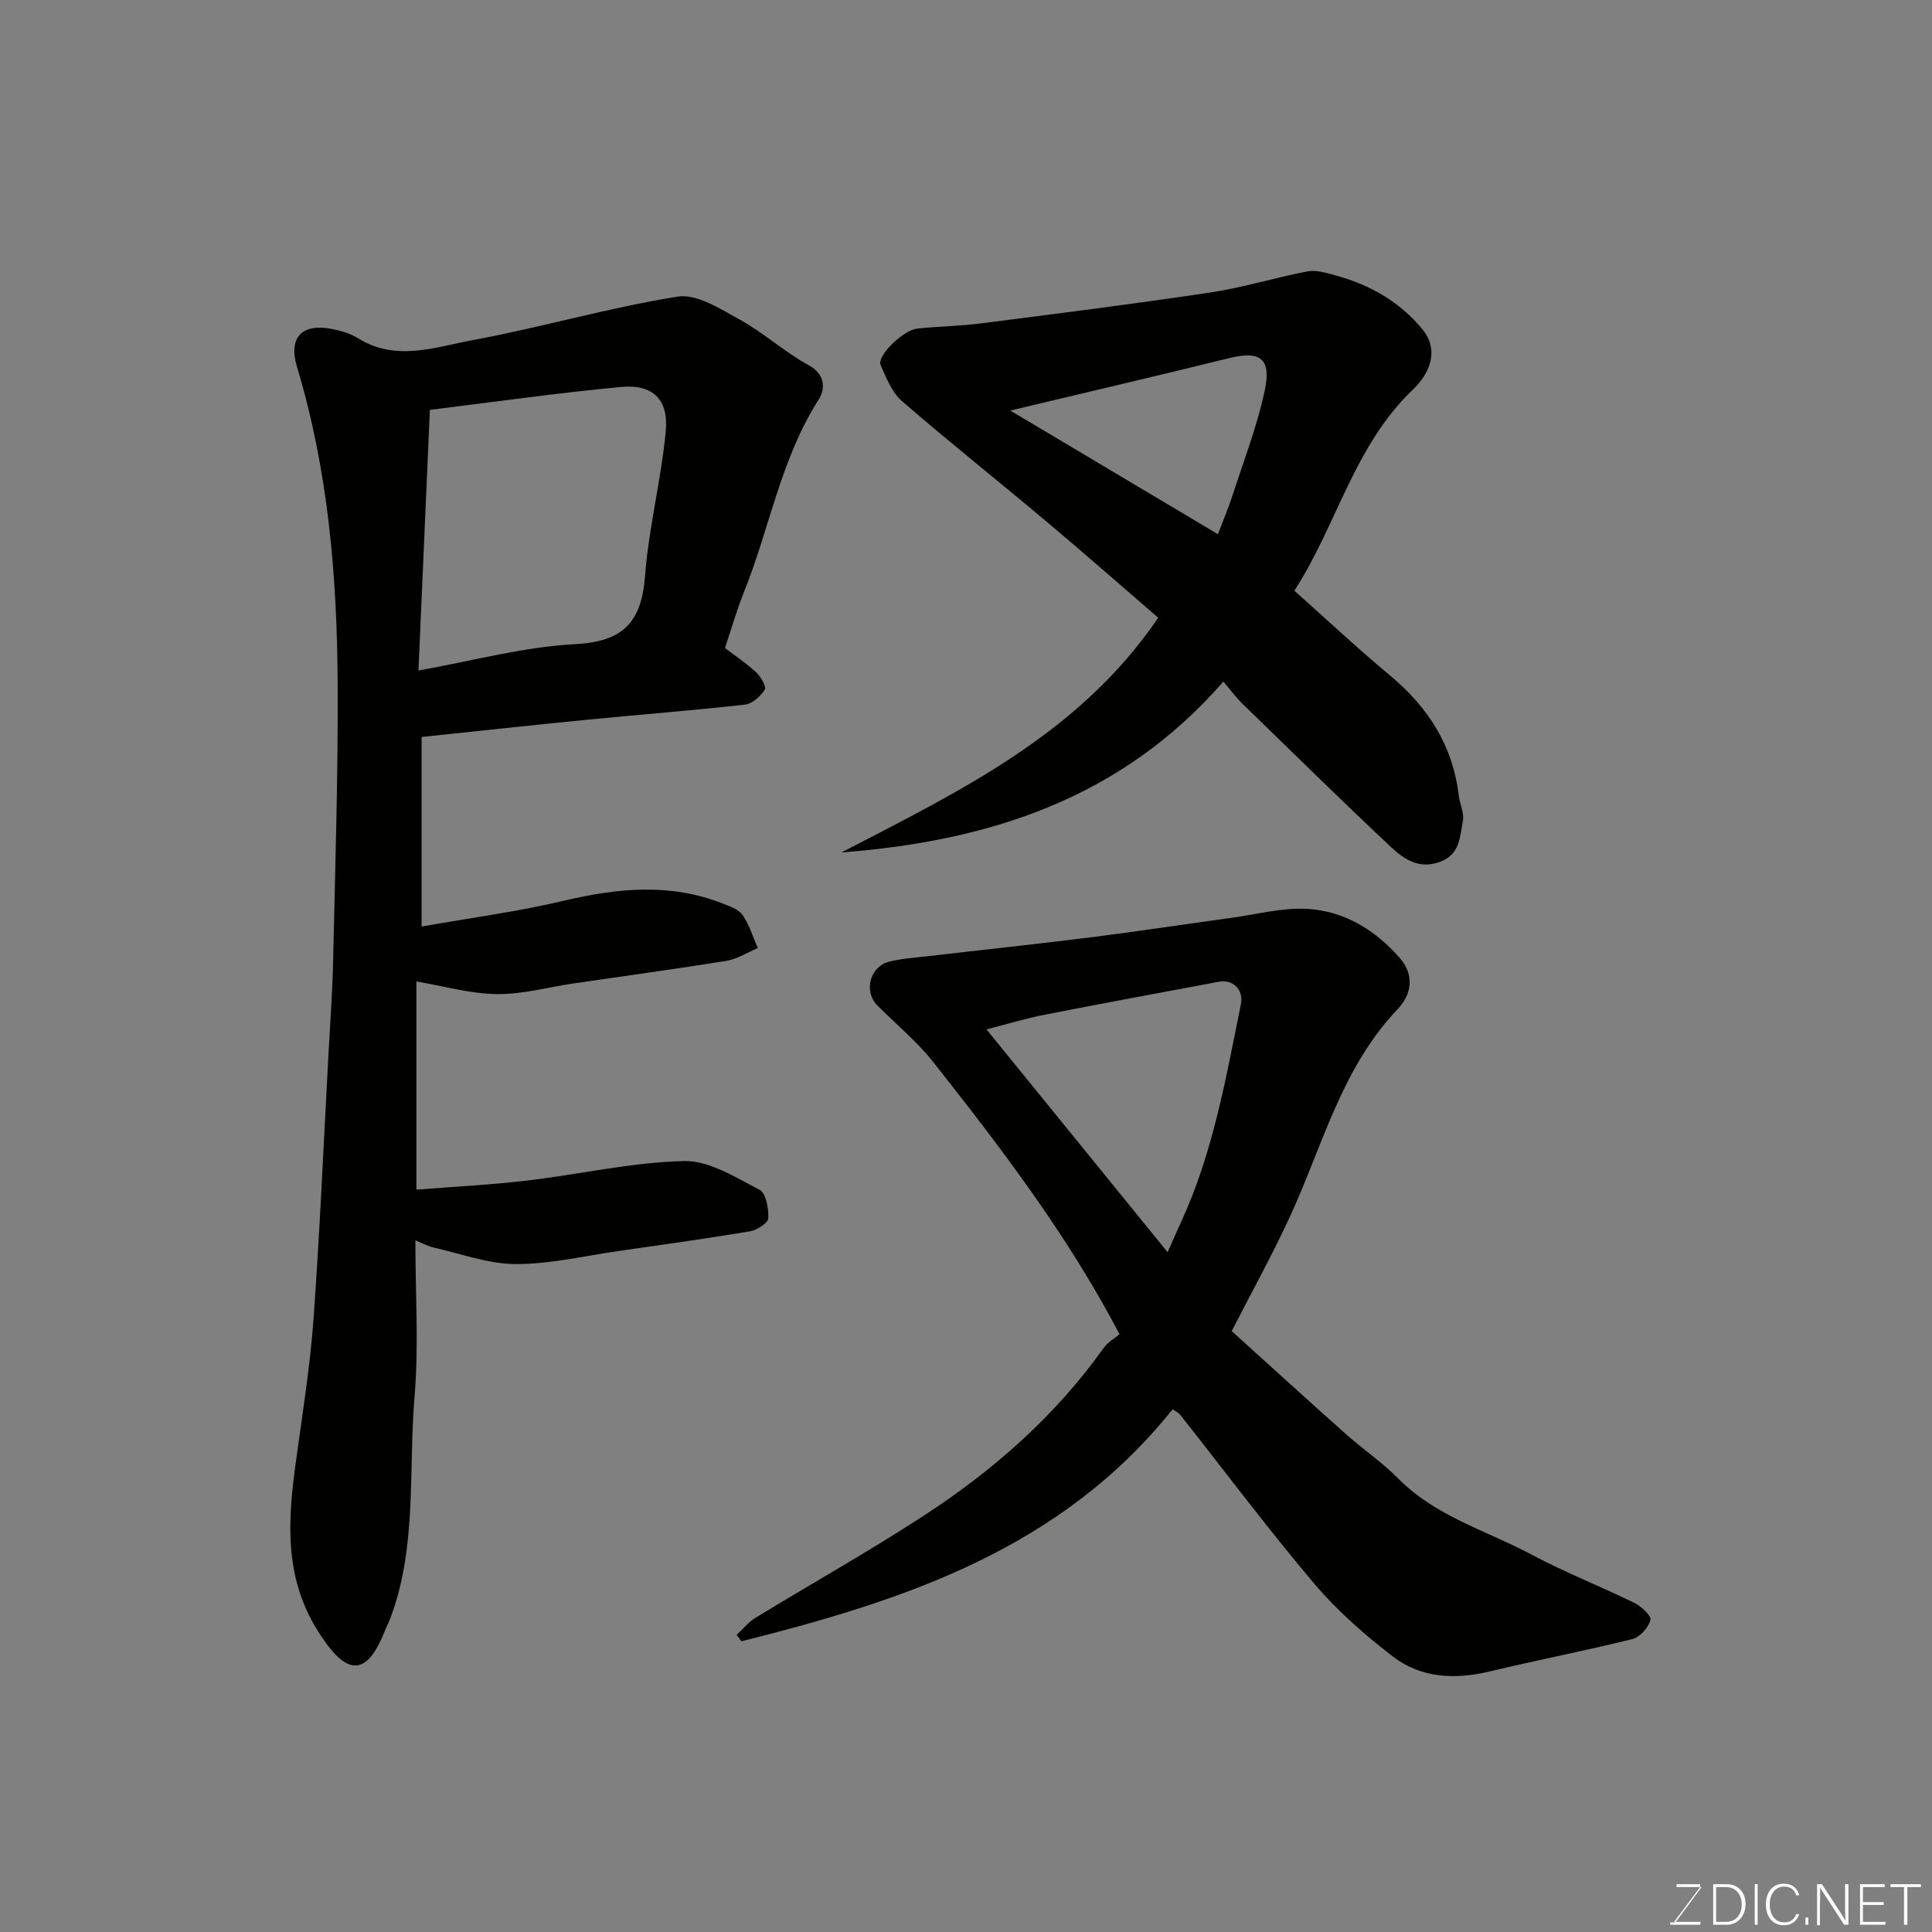 <svg enable-background="new 0 0 400 400" viewBox="0 0 400 400" xmlns="http://www.w3.org/2000/svg"><rect x="0" y="0" width="400" height="400" fill="#808080" stroke="none"/><path d="m86 256.81c0 11.12.72 21.79-.17 32.32-1.28 15.16.53 30.69-4.83 45.42-.43 1.19-1.02 2.32-1.49 3.5-4.04 10.01-8.39 8.13-13.76-.46-7.04-11.26-6.13-23.09-4.45-35.25 1.34-9.73 2.9-19.46 3.61-29.24 1.32-18.28 2.1-36.59 3.1-54.89.35-6.43.82-12.86.96-19.3.42-19.1 1.04-38.2.94-57.29-.11-22.2-1.96-44.24-8.42-65.67-1.82-6.04.97-9.03 7.13-7.86 1.89.36 3.88.93 5.5 1.94 7.85 4.89 15.95 1.84 23.7.4 14.22-2.63 28.19-6.74 42.46-9.02 3.96-.63 8.85 2.54 12.88 4.76 4.98 2.75 9.29 6.72 14.28 9.45 3.6 1.97 3.35 5.09 2.07 7.09-7.87 12.29-10.17 26.67-15.49 39.9-1.51 3.76-2.62 7.68-3.92 11.56 2.18 1.66 4.49 3.19 6.49 5.06.95.89 2.13 2.96 1.75 3.55-.88 1.38-2.58 2.93-4.09 3.1-10.94 1.23-21.92 2.07-32.87 3.15-11.27 1.11-22.52 2.34-34.09 3.55v39.25c10.11-1.79 19.94-3.09 29.54-5.36 11.07-2.62 21.92-3.67 32.76.58 1.49.59 3.33 1.2 4.15 2.39 1.41 2.04 2.14 4.54 3.16 6.85-2.17.91-4.26 2.28-6.51 2.64-10.49 1.7-21.02 3.12-31.53 4.66-5.34.78-10.68 2.3-16 2.23-5.53-.08-11.03-1.67-16.65-2.62v43.1c7.63-.6 15.27-.98 22.85-1.87 10.87-1.28 21.68-3.79 32.56-4.05 5.2-.13 10.65 3.39 15.63 5.94 1.34.69 1.92 3.92 1.81 5.93-.05.99-2.36 2.44-3.82 2.69-9.01 1.51-18.07 2.76-27.12 4.06-7.12 1.02-14.25 2.74-21.38 2.71-5.7-.02-11.4-2.18-17.09-3.45-1.05-.25-2.04-.8-3.65-1.45zm3-171.95c-.8 18.26-1.57 35.89-2.36 53.96 11.26-2 21.76-4.9 32.38-5.45 10.01-.51 13.8-4.54 14.53-14.13.77-10.05 3.35-19.95 4.29-30 .61-6.56-2.72-9.73-9.2-9.13-13.14 1.23-26.22 3.1-39.64 4.75z" fill="#010100"/><path d="m242.77 291.78c-23.15 28.98-55.63 39.6-89.26 48.03-.33-.44-.67-.89-1-1.33 1.3-1.19 2.44-2.64 3.92-3.54 11.55-7.05 23.37-13.68 34.71-21.06 14.44-9.39 27.29-20.65 37.37-34.81.84-1.18 2.25-1.97 3.28-2.83-10.81-20.61-24.55-38.6-38.58-56.36-3.38-4.28-7.7-7.83-11.58-11.73-2.83-2.85-1.58-7.97 2.37-9.02 2.51-.67 5.15-.81 7.75-1.12 11.39-1.33 22.79-2.53 34.16-3.96 9.74-1.22 19.44-2.71 29.16-4.04 5.23-.72 10.53-2.16 15.71-1.83 7.59.48 13.97 4.37 19.02 10.15 3.15 3.61 2.41 7.62-.41 10.58-11.7 12.27-15.6 28.46-22.42 43.2-3.62 7.82-7.81 15.37-11.96 23.48 7.73 6.98 15.64 14.2 23.63 21.31 3.55 3.16 7.54 5.86 10.87 9.23 7.76 7.86 18.27 10.76 27.6 15.74 6.89 3.68 14.22 6.54 21.25 9.98 1.45.71 3.59 2.73 3.35 3.56-.45 1.58-2.18 3.55-3.74 3.94-9.78 2.43-19.68 4.34-29.48 6.69-7.23 1.73-14.26 1.44-20.16-3.11-5.83-4.5-11.49-9.45-16.23-15.05-9.61-11.37-18.55-23.31-27.78-35-.27-.37-.77-.56-1.55-1.1zm-1.03-32.53c1.14-2.56 1.97-4.47 2.84-6.36 6.58-14.3 9.23-29.69 12.33-44.95.62-3.05-1.65-5.23-4.57-4.68-11.98 2.26-23.97 4.45-35.93 6.8-4.07.8-8.05 2.01-12.17 3.06 12.73 15.66 24.91 30.63 37.5 46.13z" fill="#010100"/><path d="m174.22 176.49c24.38-12.67 49.2-24.46 65.57-48.6-7.52-6.49-15.29-13.32-23.2-19.97-9.92-8.34-20.08-16.41-29.88-24.9-2.07-1.8-3.22-4.81-4.39-7.45-.81-1.82 4.55-7.18 7.56-7.53 4.4-.5 8.86-.52 13.25-1.09 15.89-2.04 31.78-4.04 47.62-6.42 6.73-1.01 13.3-3.08 20-4.35 1.8-.34 3.88.34 5.75.84 7.13 1.92 13.41 5.53 18.04 11.22 3.59 4.41 1.3 9.27-2.01 12.42-12.22 11.64-15.77 28.13-24.55 41.64 6.82 6.06 13.18 12.03 19.88 17.61 7.87 6.56 12.95 14.53 14.16 24.82.21 1.77 1.17 3.62.85 5.26-.62 3.2-.55 6.87-4.68 8.43-4.34 1.63-7.51-.52-10.19-3.04-10.41-9.77-20.59-19.78-30.82-29.73-1.29-1.26-2.37-2.74-3.9-4.53-21.2 24.34-48.67 33.03-79.06 35.37zm77.94-65.89c1.09-2.88 2.22-5.55 3.11-8.3 2.3-7.1 5.01-14.11 6.57-21.38 1.44-6.71-.93-8.35-7.29-6.79-14.92 3.68-29.89 7.17-45.38 10.87 14.27 8.5 28.46 16.95 42.99 25.6z" fill="#010100"/><g fill="#fbfcfa"><path d="m346.9 398 5.4-7.3h-5.2v-.6h4.9v.6l-5.4 7.2h5.5l-.1.6h-6.2v-.5z"/><path d="m354.7 390.1h2.8c2.3 0 3.9 1.6 3.9 4.1s-1.6 4.3-3.9 4.3h-2.8zm.6 7.8h2c2.2 0 3.3-1.6 3.3-3.6 0-1.8-1-3.6-3.3-3.6h-2z"/><path d="m363.9 390.1v8.4h-.6v-8.4z"/><path d="m372.5 396.3c-.4 1.3-1.4 2.3-3.2 2.3-2.4 0-3.7-1.9-3.7-4.3 0-2.3 1.2-4.3 3.7-4.3 1.8 0 2.9 1 3.2 2.4h-.6c-.4-1.1-1.1-1.8-2.5-1.8-2.1 0-3 1.9-3 3.7s.9 3.7 3 3.7c1.4 0 2.1-.7 2.5-1.7z"/><path d="m373.8 398.5v-1.5h.6v1.5z"/><path d="m376.2 398.5v-8.4h1c1.3 2 4.4 6.6 4.9 7.6-.1-1.2-.1-2.4-.1-3.8v-3.8h.7v8.4h-.9c-1.2-1.9-4.4-6.8-5-7.7.1 1.1 0 2.3 0 3.9v3.9h-.6z"/><path d="m390 394.4h-4.3v3.5h4.7l-.1.6h-5.2v-8.4h5.1v.6h-4.5v3.1h4.3z"/><path d="m394.2 390.7h-2.8v-.6h6.3v.6h-2.8v7.8h-.7z"/></g></svg>